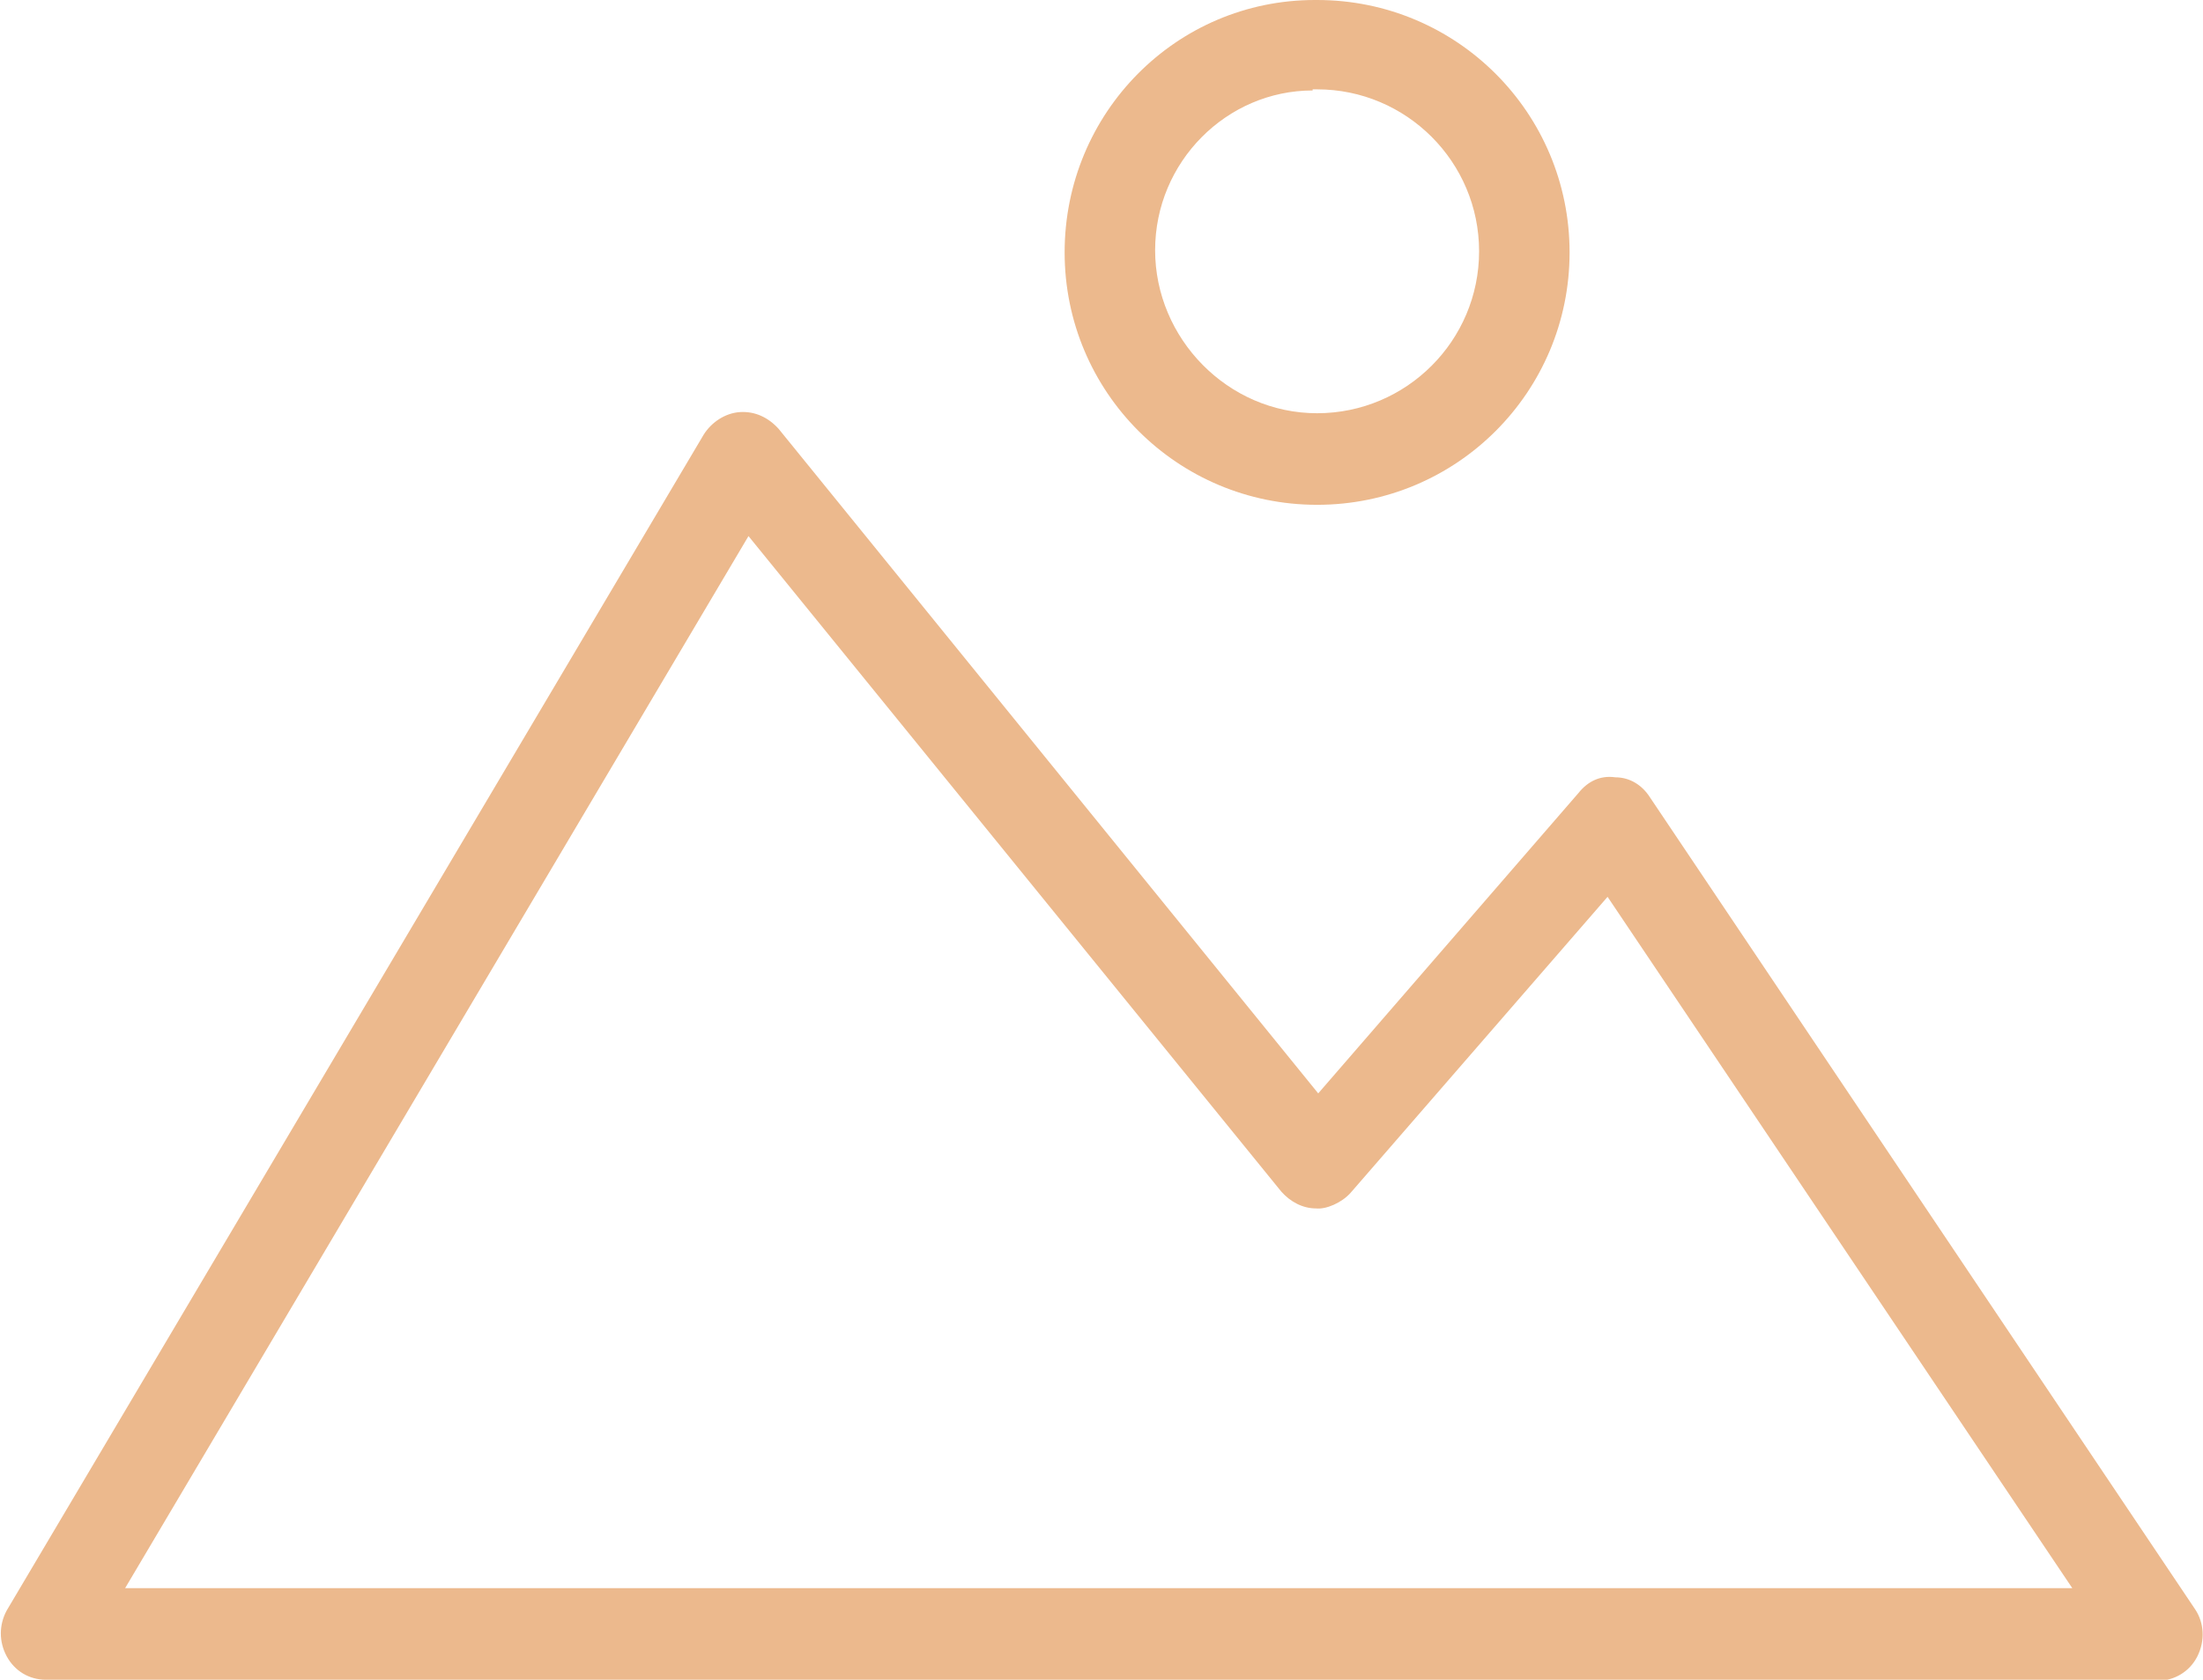 <?xml version="1.0" encoding="UTF-8"?>
<svg id="Layer_2" data-name="Layer 2" xmlns="http://www.w3.org/2000/svg" viewBox="0 0 19.72 15.04">
  <defs>
    <style>
      .cls-1 {
        fill: #ecb98d;
        stroke-width: 0px;
      }
    </style>
  </defs>
  <g id="Menu_Abierto" data-name="Menu Abierto">
    <path class="cls-1" d="M19.31,15.04H.41c-.15,0-.28-.08-.35-.21-.07-.13-.07-.28,0-.41L6.3,3.89c.07-.11.19-.19.32-.2.14-.01.26.05.35.15l4.83,5.95,2.33-2.69c.08-.1.19-.16.33-.14.13,0,.24.07.31.18l4.88,7.27c.08.12.09.28.02.42s-.21.22-.36.22ZM1.12,14.22h17.43l-4.16-6.19-2.3,2.65c-.08.09-.22.15-.31.14-.12,0-.23-.06-.31-.15l-4.77-5.87L1.12,14.22ZM11.79,4.52c-1.25,0-2.26-1.01-2.26-2.26S10.53,0,11.77,0h.02c1.25,0,2.26,1.01,2.26,2.26s-1.01,2.26-2.26,2.26ZM11.75.81c-.77,0-1.41.64-1.41,1.43s.65,1.46,1.45,1.46,1.45-.65,1.45-1.45-.65-1.45-1.45-1.45c0,0-.03,0-.04,0Z"/>
  </g>
</svg>